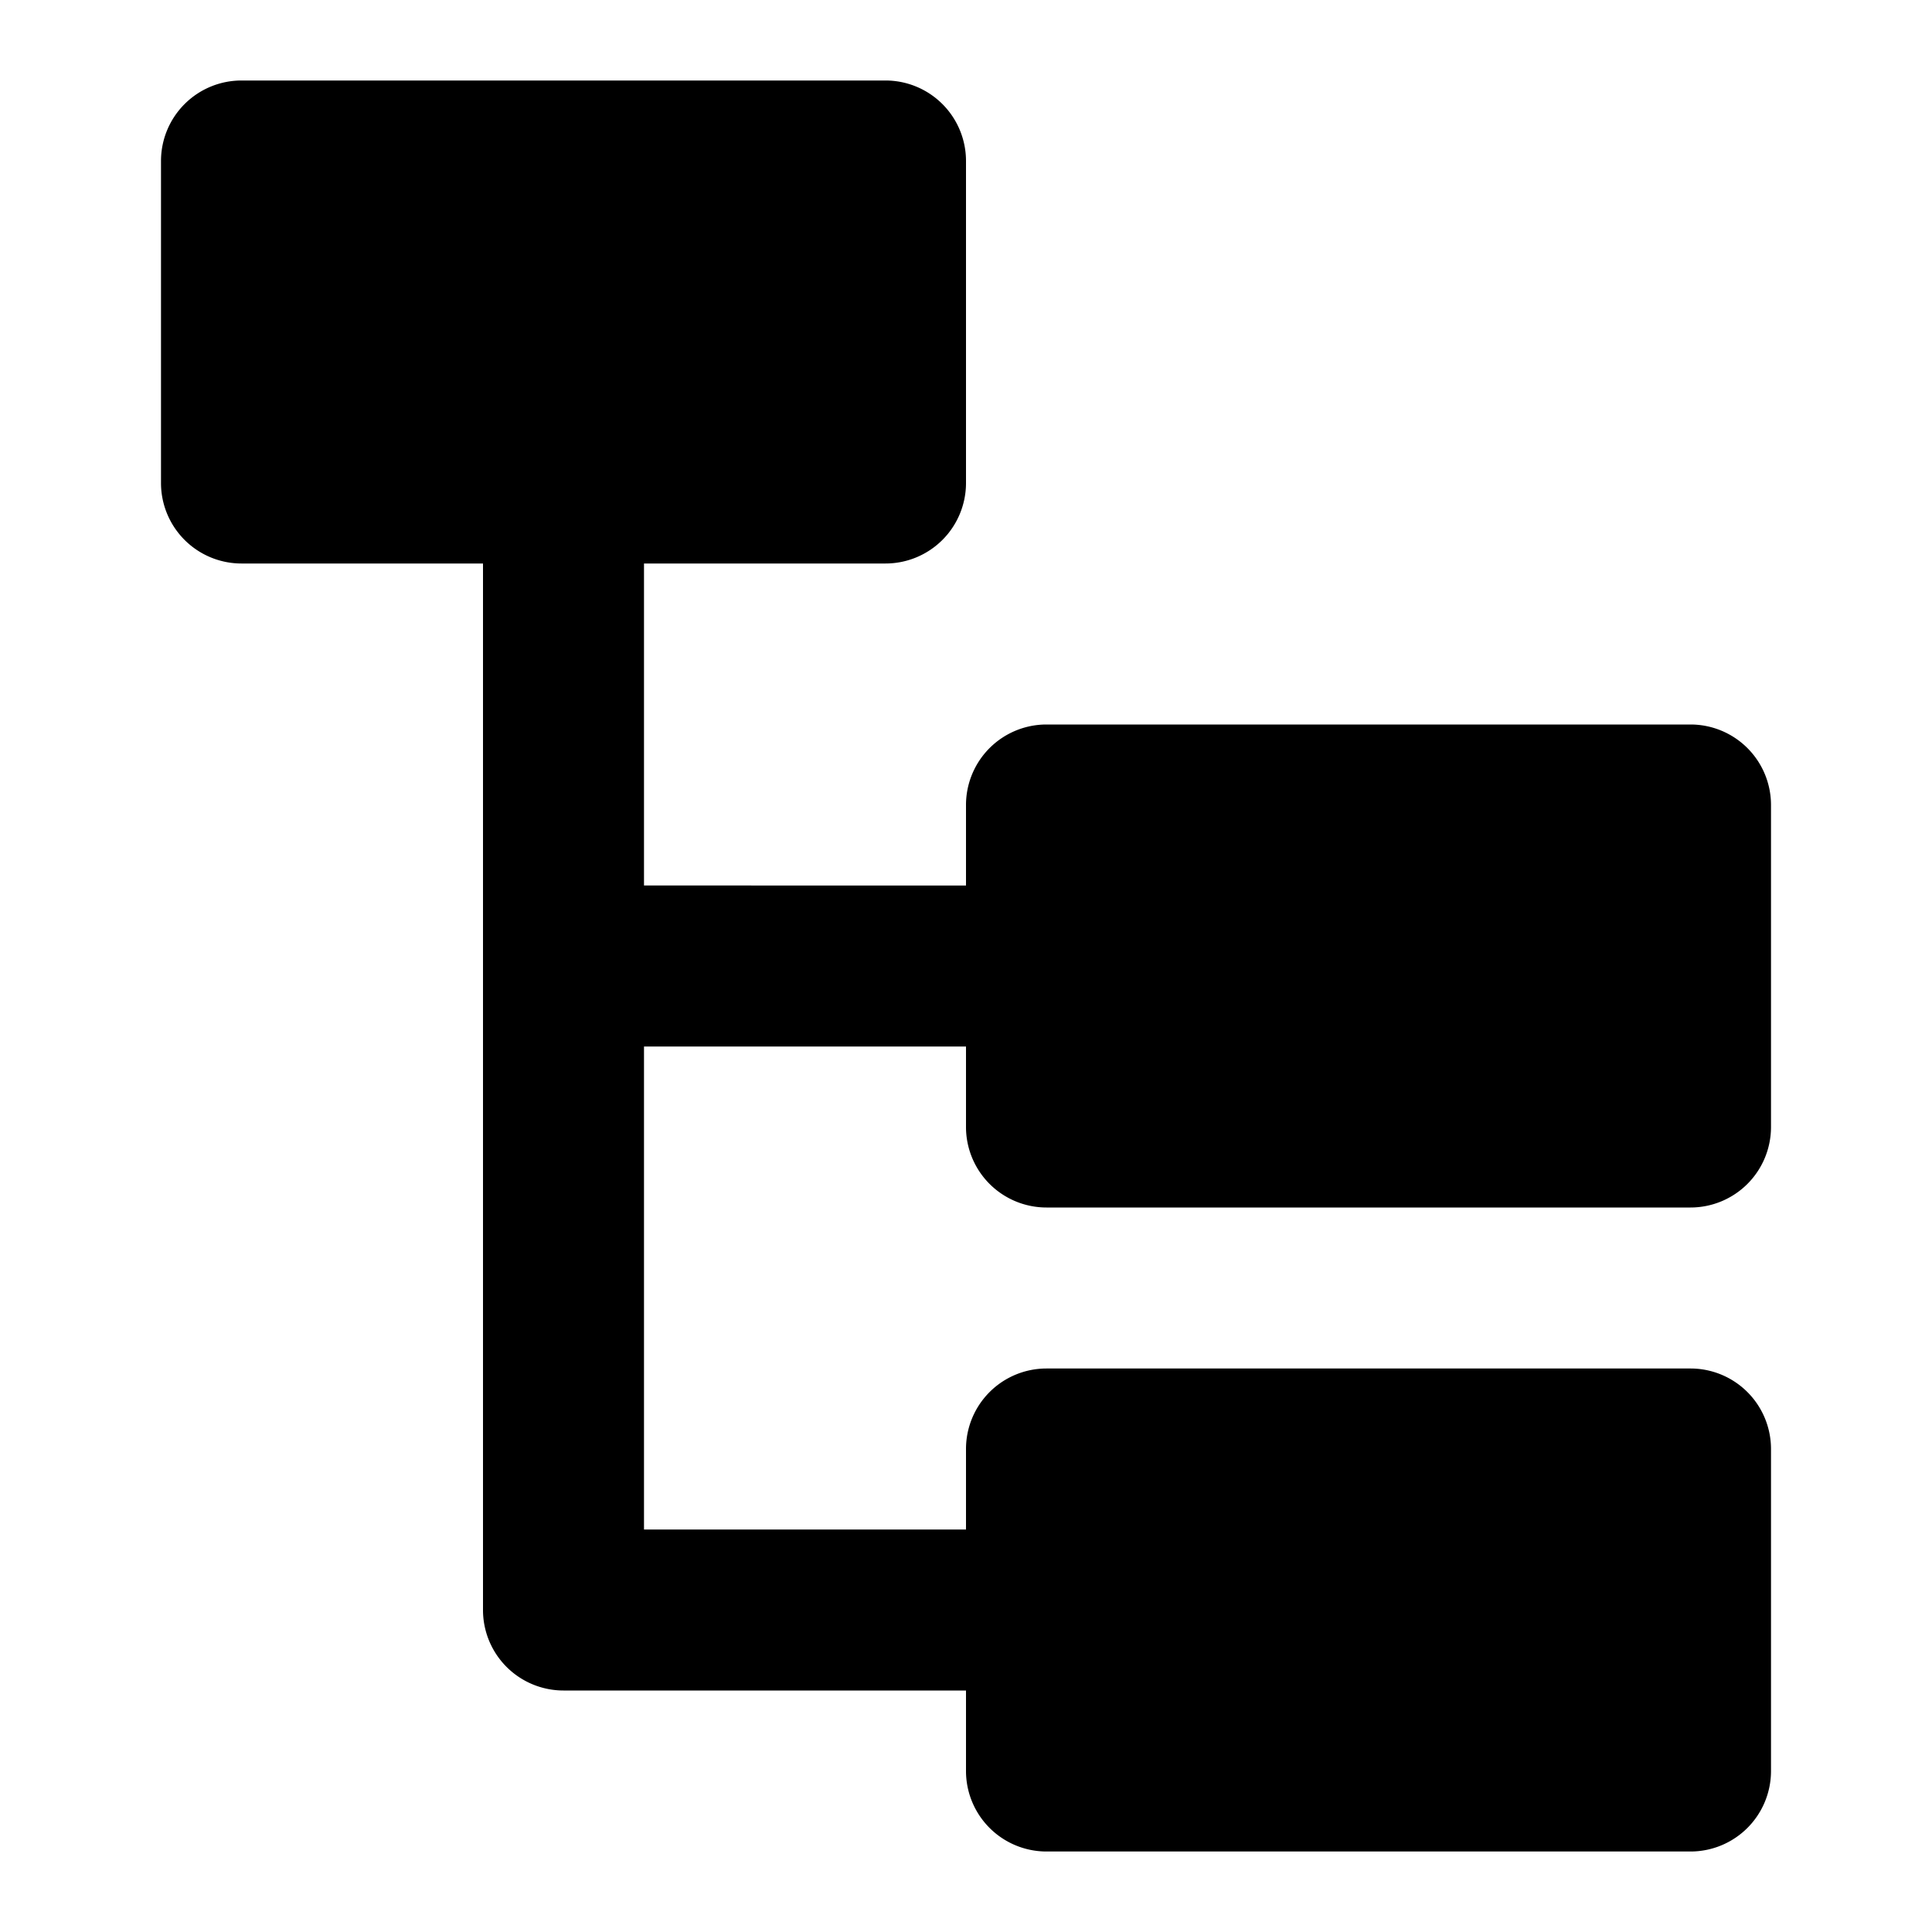 <?xml version="1.0" encoding="utf-8"?><!-- Uploaded to: SVG Repo, www.svgrepo.com, Generator: SVG Repo Mixer Tools -->
<svg width="800px" height="800px" viewBox="0 0 48 48" xmlns="http://www.w3.org/2000/svg">
  <title>tree-structure-solid</title>
  <g id="Layer_2" data-name="Layer 2">
    <g id="icons_Q2" data-name="icons Q2">
      <g>
        <rect width="48" height="48" fill="none"/>
        <path d="M26,30H42a2,2,0,0,0,2-2V20a2,2,0,0,0-2-2H26a2,2,0,0,0-2,2v2H16V14h6a2,2,0,0,0,2-2V4a2,2,0,0,0-2-2H6A2,2,0,0,0,4,4v8a2,2,0,0,0,2,2h6V40a2,2,0,0,0,2,2H24v2a2,2,0,0,0,2,2H42a2,2,0,0,0,2-2V36a2,2,0,0,0-2-2H26a2,2,0,0,0-2,2v2H16V26h8v2A2,2,0,0,0,26,30Z"/>
      </g>
    </g>
  </g>
</svg>